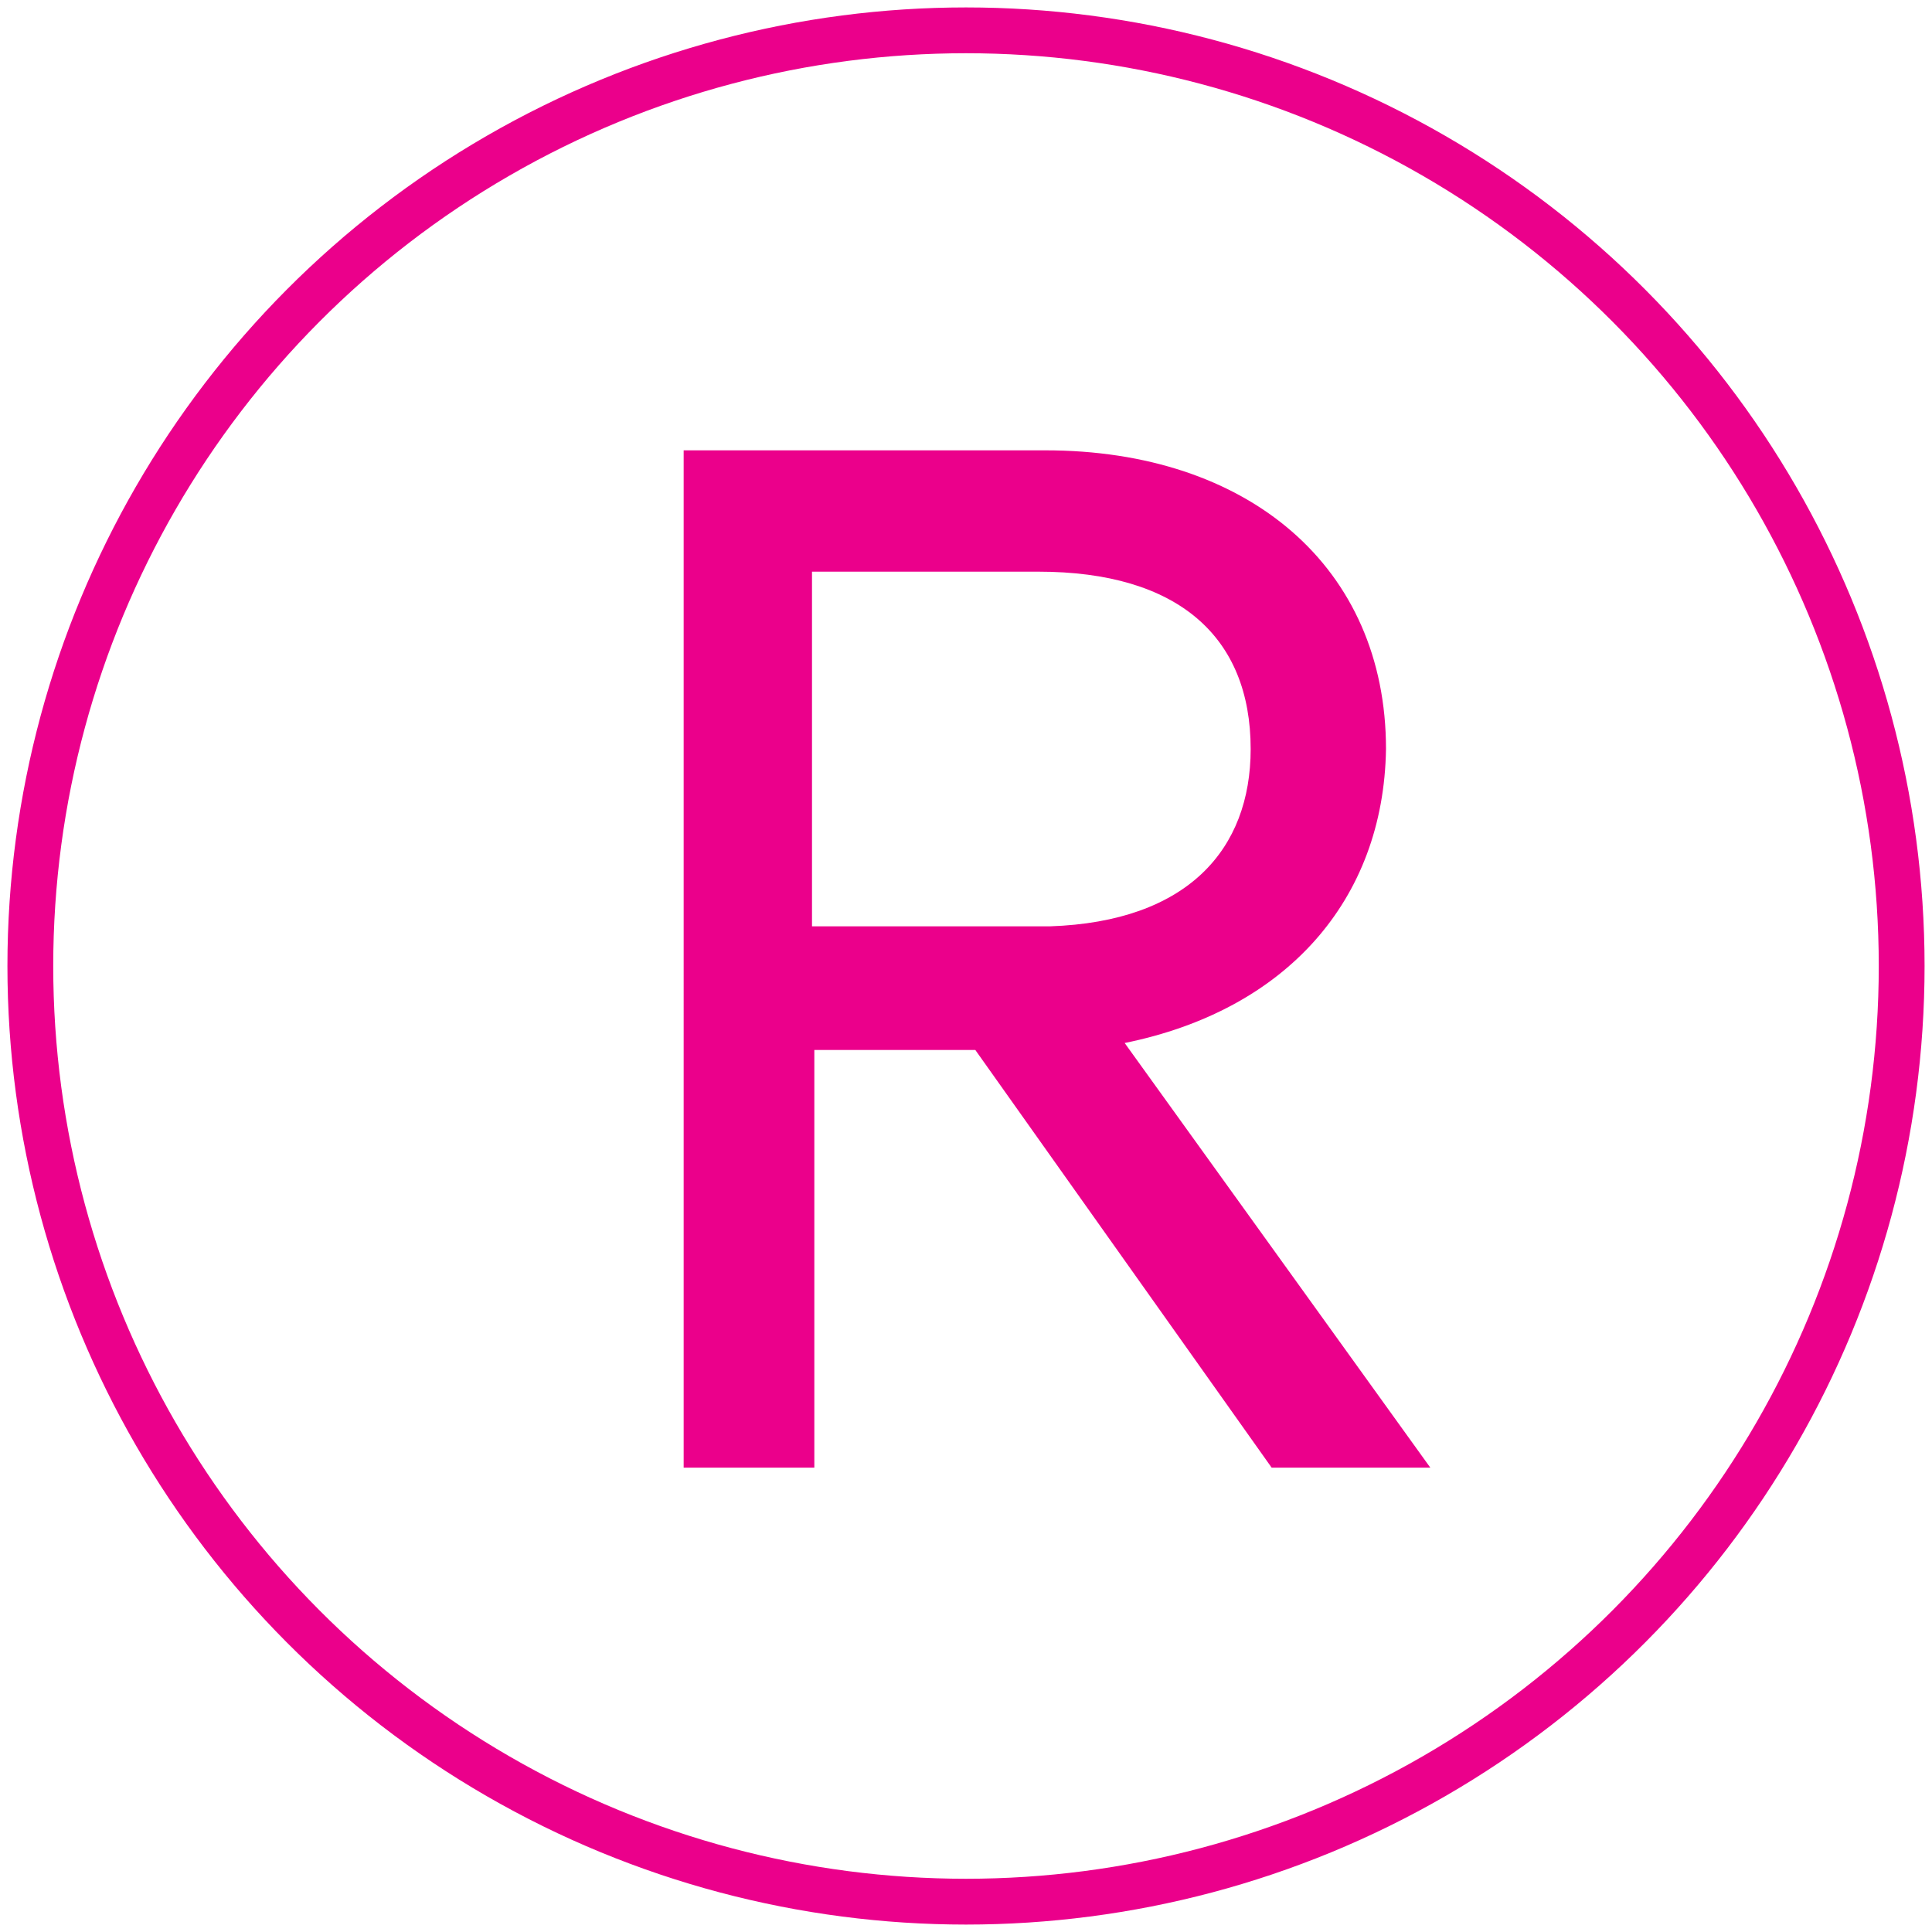<?xml version="1.0" encoding="utf-8"?>
<!-- Generator: Adobe Illustrator 19.2.1, SVG Export Plug-In . SVG Version: 6.00 Build 0)  -->
<svg version="1.1" id="_x30_8749788-9aca-45e5-989c-499bcf086cf7"
	 xmlns="http://www.w3.org/2000/svg" xmlns:xlink="http://www.w3.org/1999/xlink" x="0px" y="0px" viewBox="0 0 82.8 82.8"
	 style="enable-background:new 0 0 82.8 82.8;" xml:space="preserve">
<style type="text/css">
	.st0{fill:none;stroke:#EB008B;stroke-width:1.963;stroke-miterlimit:10;}
	.st1{fill:#EB008B;}
</style>
<title>recepcion</title>
<g>
	<circle class="st0" cx="41.4" cy="41.4" r="40.1"/>
	<g>
		<path class="st1" d="M48.2,44.7l13.1,18.2h-6.8L41.8,45h-6.9v17.9h-5.6V19.3h15.5c8.7,0,14.6,5,14.6,12.8
			C59.3,38.6,55.1,43.3,48.2,44.7z M34.8,24.5v15.2H45c5.9-0.2,8.6-3.3,8.6-7.6c0-4.8-3.1-7.6-9.1-7.6H34.8z"/>
	</g>
</g>
</svg>
